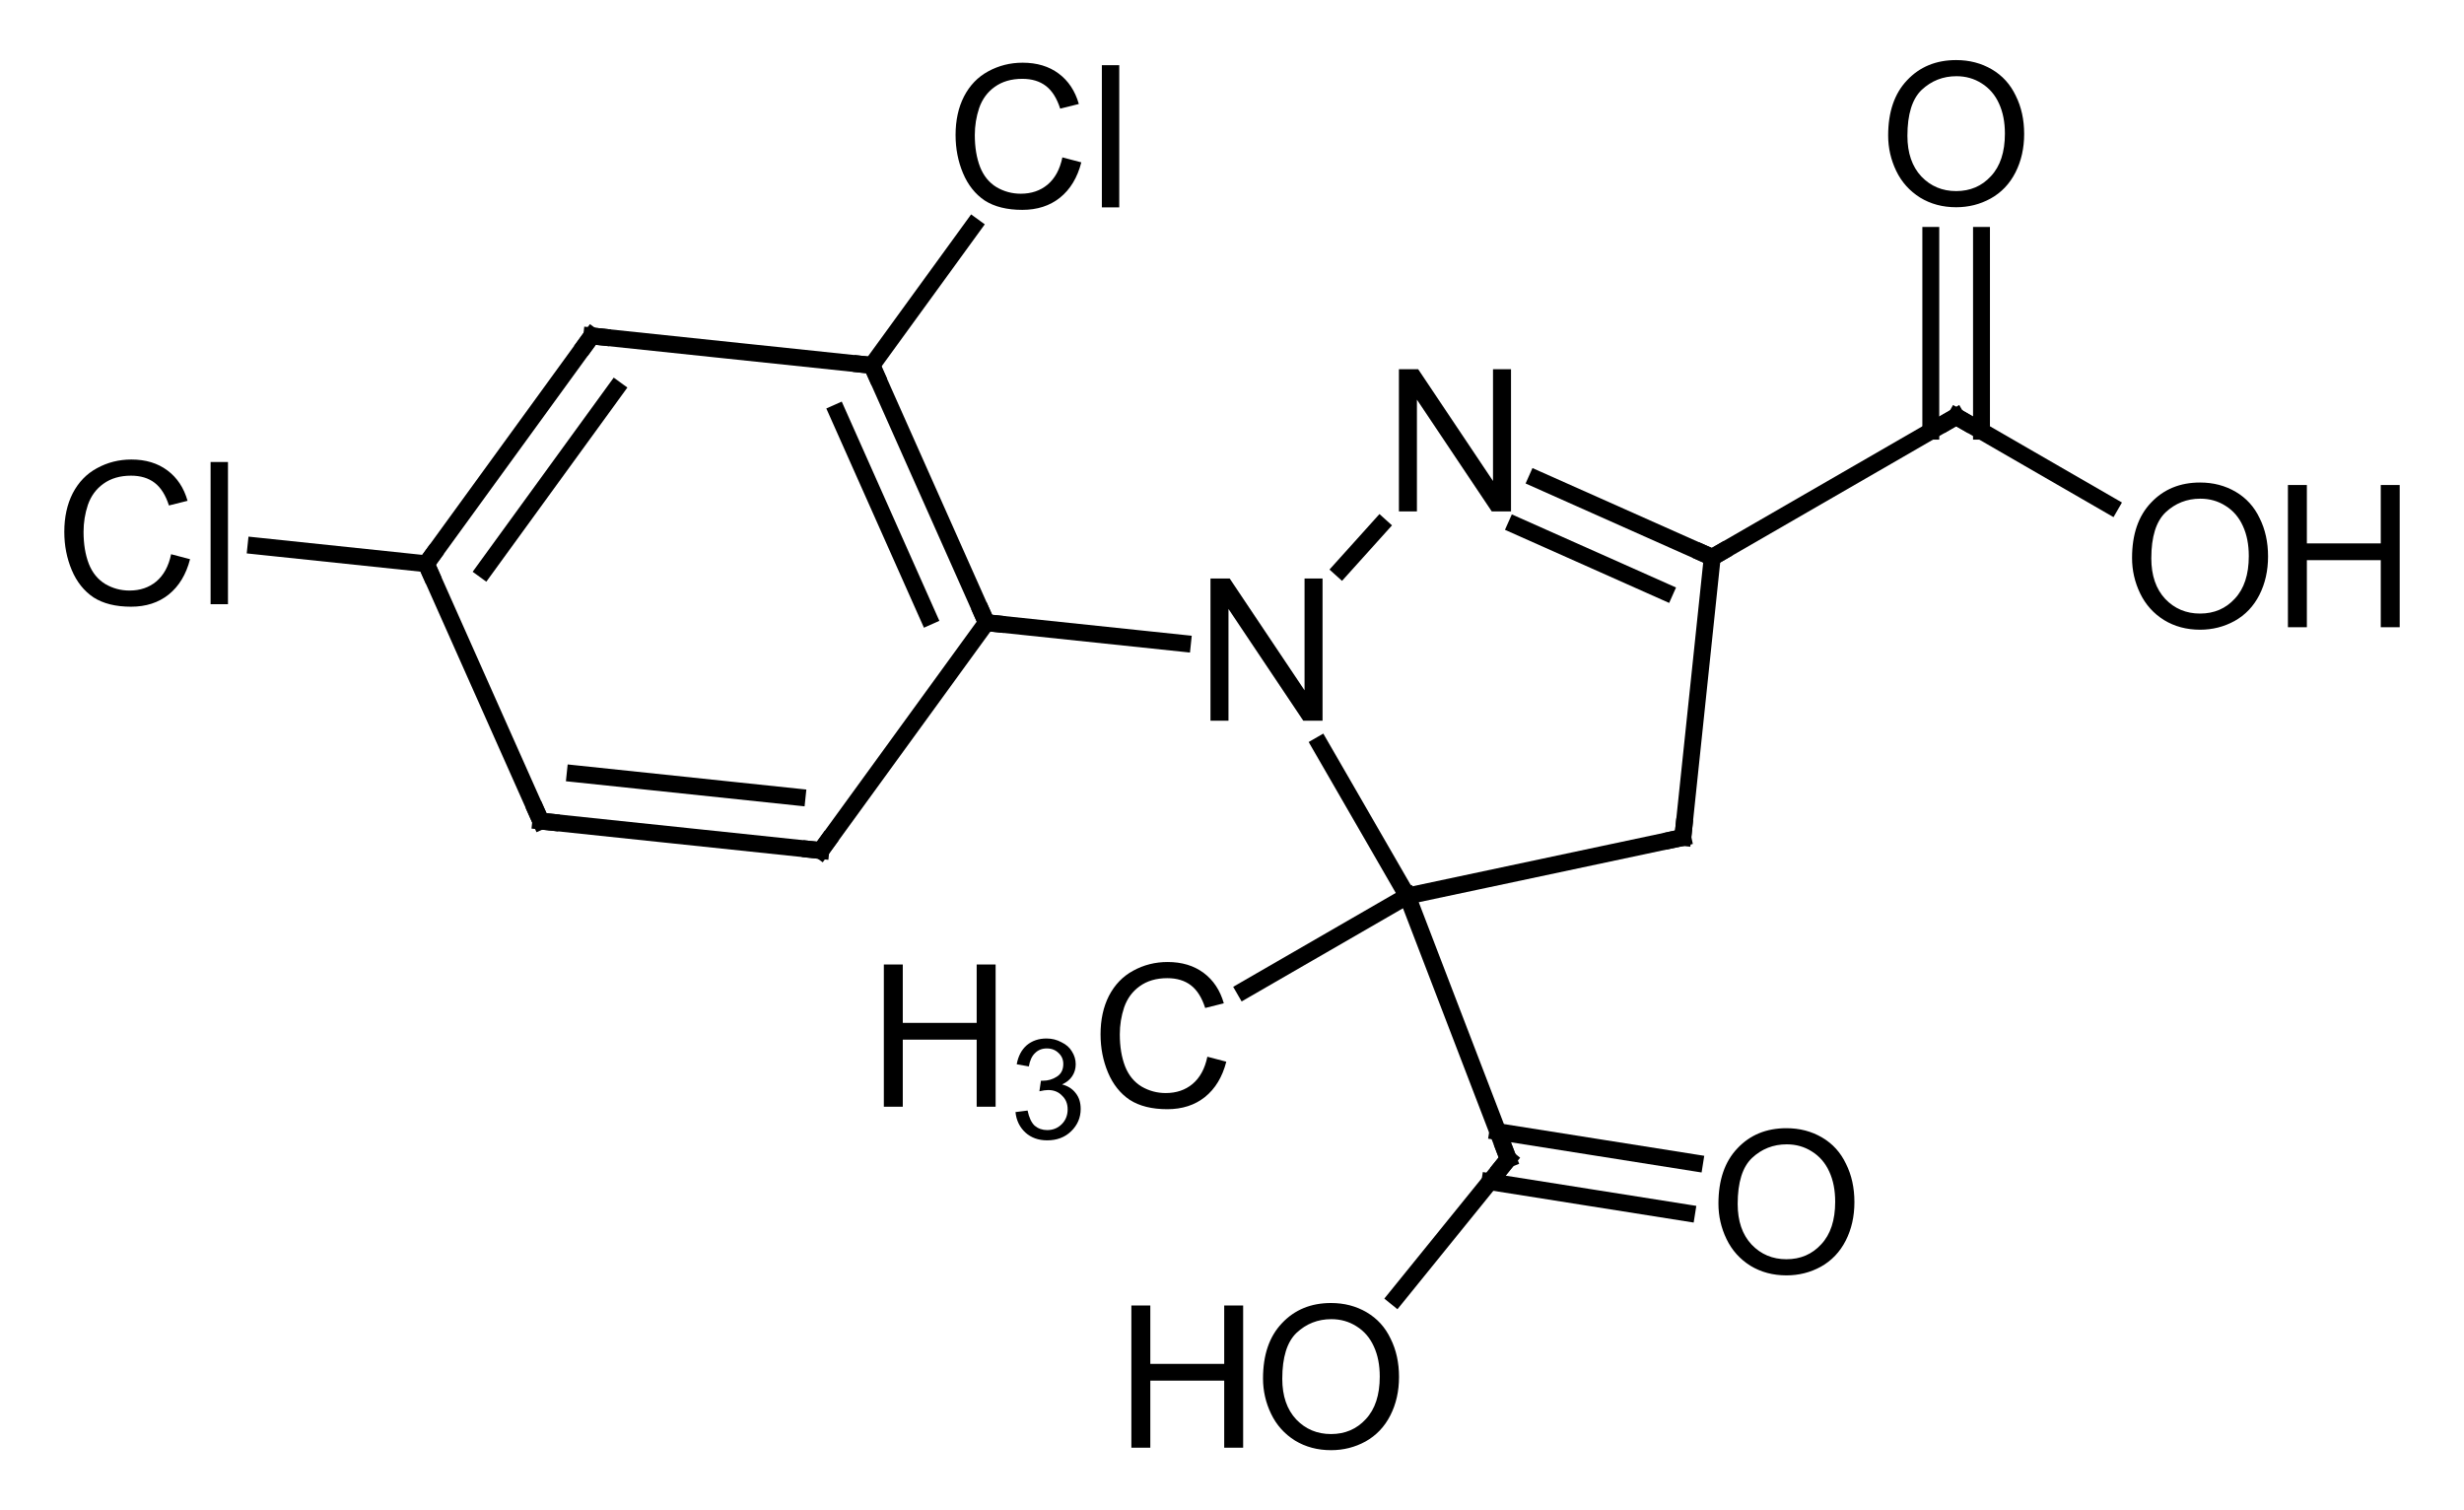 <?xml version="1.0"?>
<!DOCTYPE svg PUBLIC '-//W3C//DTD SVG 1.0//EN'
          'http://www.w3.org/TR/2001/REC-SVG-20010904/DTD/svg10.dtd'>
<svg style="fill-opacity:1; color-rendering:auto; color-interpolation:auto; text-rendering:auto; stroke:black; stroke-linecap:square; stroke-miterlimit:10; shape-rendering:auto; stroke-opacity:1; fill:black; stroke-dasharray:none; font-weight:normal; stroke-width:1; font-family:'Dialog'; font-style:normal; stroke-linejoin:miter; font-size:12px; stroke-dashoffset:0; image-rendering:auto;" xmlns="http://www.w3.org/2000/svg" width="124" viewBox="0 0 124.0 76.0" xmlns:xlink="http://www.w3.org/1999/xlink" height="76"
><!--Generated in ChemDoodle 12.8.0: PD94bWwgdmVyc2lvbj0iMS4wIiBlbmNvZGluZz0iVVRGLTgiIHN0YW5kYWxvbmU9Im5vIj8+DQo8ZCBmPSJzOmljeG1sIiBpZD0iMSIgbXY9InM6My4zLjAiIHA9InM6Q2hlbURvb2RsZSIgcGM9Imk6MSIgcHI9Imk6MSIgdj0iczoxMi44LjAiPg0KICAgIDxwIGIxMD0iYjp0cnVlIiBiMTA1PSJiOnRydWUiIGIxMDY9ImI6ZmFsc2UiIGIxMDc9ImI6ZmFsc2UiIGIxMDk9ImI6ZmFsc2UiIGIxMTA9ImI6ZmFsc2UiIGIxMTE9ImI6dHJ1ZSIgYjExMj0iYjp0cnVlIiBiMTE0PSJiOnRydWUiIGIxMTU9ImI6ZmFsc2UiIGIxMTY9ImI6dHJ1ZSIgYjExOD0iYjp0cnVlIiBiMTIxPSJiOnRydWUiIGIxMjk9ImI6ZmFsc2UiIGIxMzE9ImI6ZmFsc2UiIGIxMzI9ImI6ZmFsc2UiIGIxMzM9ImI6dHJ1ZSIgYjE0NT0iYjpmYWxzZSIgYjE0Nj0iYjp0cnVlIiBiMTQ3PSJiOmZhbHNlIiBiMTUyPSJiOmZhbHNlIiBiMTU1PSJiOnRydWUiIGIxNjY9ImI6dHJ1ZSIgYjE2Nz0iYjp0cnVlIiBiMTcwPSJiOmZhbHNlIiBiMTcxPSJiOnRydWUiIGIxNzM9ImI6dHJ1ZSIgYjE3OT0iYjp0cnVlIiBiMjAxPSJiOmZhbHNlIiBiMjE2PSJiOnRydWUiIGIyMjY9ImI6dHJ1ZSIgYjIyNz0iYjpmYWxzZSIgYjIzPSJiOnRydWUiIGIyND0iYjp0cnVlIiBiMjQ1PSJiOnRydWUiIGIyNDY9ImI6dHJ1ZSIgYjI0Nz0iYjpmYWxzZSIgYjI0OD0iYjpmYWxzZSIgYjI1NT0iYjpmYWxzZSIgYjI1Nj0iYjp0cnVlIiBiMzA5PSJiOmZhbHNlIiBiMzEwPSJiOmZhbHNlIiBiMzExPSJiOmZhbHNlIiBiMzU9ImI6ZmFsc2UiIGI0MD0iYjpmYWxzZSIgYjQyPSJiOmZhbHNlIiBiOTA9ImI6ZmFsc2UiIGI5Mz0iYjp0cnVlIiBjMTA9ImM6MTI4LDEyOCwxMjgiIGMxMT0iYzoxMjgsMCwwIiBjMTI9ImM6MCwwLDAiIGMxND0iYzoxMjgsMTI4LDEyOCIgYzE5PSJjOjAsMCwwIiBjMj0iYzowLDAsMCIgYzM9ImM6MCwwLDAiIGM0PSJjOjEyOCwxMjgsMTI4IiBjNT0iYzoyNTUsMjU1LDI1NSIgYzY9ImM6MCwwLDAiIGM3PSJjOjI1NSwyNTUsMjU1IiBjOD0iYzowLDAsMCIgYzk9ImM6MCwwLDAiIGYxPSJmOjIwLjAiIGYxMD0iZjoxMC4wIiBmMTE9ImY6MC41MjM1OTg4IiBmMTI9ImY6NS4wIiBmMTM9ImY6My4wIiBmMTQ9ImY6MS4yIiBmMTU9ImY6MC4wIiBmMTY9ImY6Ni4wIiBmMTc9ImY6Mi4wIiBmMTg9ImY6NC4wIiBmMTk9ImY6MC4xMDQ3MTk3NiIgZjI9ImY6MS4wIiBmMjE9ImY6Mi4wIiBmMjI9ImY6My4wIiBmMjM9ImY6MC4wIiBmMjQ9ImY6MTAuMCIgZjI1PSJmOjEuMCIgZjI4PSJmOjEuMCIgZjI5PSJmOjEuMCIgZjM9ImY6MC41IiBmMzA9ImY6MC4zIiBmMzE9ImY6MC4zIiBmMzI9ImY6MC4zIiBmMzM9ImY6MC4zIiBmMzQ9ImY6Ni4wIiBmMzU9ImY6NS40OTc3ODc1IiBmMzY9ImY6MC43IiBmMzc9ImY6MS4wIiBmMzg9ImY6My4wIiBmMzk9ImY6MS4yIiBmND0iZjo1LjAiIGY0MD0iZjowLjAiIGY0MT0iZjoxLjAiIGY0Mj0iZjoxMC4wIiBmNDM9ImY6MTAuMCIgZjQ0PSJmOjAuNTIzNTk4OCIgZjQ1PSJmOjUuMCIgZjQ2PSJmOjEuMCIgZjQ3PSJmOjMuMCIgZjQ4PSJmOjEuMiIgZjQ5PSJmOjAuMCIgZjU9ImY6MC4xNSIgZjUxPSJmOjIwLjAiIGY1Mj0iZjo1LjAiIGY1Mz0iZjoxNS4wIiBmNTQ9ImY6MC4zIiBmNTU9ImY6MS4wIiBmNTY9ImY6MC41IiBmNTc9ImY6MS4wIiBmNTg9ImY6NS4wIiBmNTk9ImY6NC4wIiBmNj0iZjoxLjA0NzE5NzYiIGY2MT0iZjoyLjAiIGY2Mj0iZjoxMC4wIiBmNjM9ImY6MS4wIiBmNjU9ImY6NS4wIiBmNjY9ImY6NC4wIiBmNjc9ImY6MjAuMCIgZjY4PSJmOjAuNCIgZjY5PSJmOjMuMCIgZjc9ImY6MS41IiBmNzA9ImY6MTIuMCIgZjcxPSJmOjEwLjAiIGY3Mj0iZjowLjMiIGY5PSJmOjAuNyIgaTE2PSJpOjAiIGkxNz0iaTowIiBpMj0iaTo3OTIiIGkyMj0iaToyIiBpMjY9Imk6MSIgaTM9Imk6NjEyIiBpMzM9Imk6MCIgaTM3PSJpOjAiIGk0PSJpOjM2IiBpNDA9Imk6MSIgaTQzPSJpOjEiIGk0ND0iaTowIiBpNDU9Imk6MCIgaTU9Imk6MzYiIGk2PSJpOjM2IiBpNz0iaTozNiIgaTg9Imk6NiIgaWQ9IjIiIHMyMD0iczpCYXNpYyIgczIyPSJzOkFuZ3N0cm9tIiB0MT0idDpBcmlhbCwwLDE0IiB0Mj0idDpUaW1lcyBOZXcgUm9tYW4sMCwxMiIgdDM9InQ6QXJpYWwsMSwxMCIvPg0KICAgIDxhbiBhPSJzOm51bGwiIGNpPSJzOm51bGwiIGNuPSJzOm51bGwiIGNzPSJzOm51bGwiIGQ9InM6bnVsbCIgaWQ9IjMiIGs9InM6bnVsbCIgdD0iczpudWxsIi8+DQogICAgPGN0IGlkPSI0Ii8+DQogICAgPGZ0IGlkPSI1Ij4NCiAgICAgICAgPF9mIHZhbHVlPSJBcmlhbCIvPg0KICAgIDwvZnQ+DQogICAgPGEgYXQyPSJiOmZhbHNlIiBhdDM9ImQ6MC4wIiBhdDQ9Imk6MCIgY28xPSJiOmZhbHNlIiBmMjE9ImY6MS40MTczMTI2IiBpZD0iNiIgbD0iczpDIiBwPSJwMzoxODUuMTY4NDksMjI0LjA0OCwwLjAiIHQxPSJ0OkFyaWFsLDAsMTAiLz4NCiAgICA8YSBhdDI9ImI6ZmFsc2UiIGF0Mz0iZDowLjAiIGF0ND0iaTowIiBjbzE9ImI6ZmFsc2UiIGYyMT0iZjoxLjQxNzMxMjYiIGlkPSI3IiBsPSJzOkMiIHA9InAzOjE4My42ODY5OCwyMzguMTQzNTUsMC4wIiB0MT0idDpBcmlhbCwwLDEwIi8+DQogICAgPGEgYXQyPSJiOmZhbHNlIiBhdDM9ImQ6MC4wIiBhdDQ9Imk6MCIgY28xPSJiOmZhbHNlIiBmMjE9ImY6MS40MTczMTI2IiBpZD0iOCIgbD0iczpDIiBwPSJwMzoxOTcuNDQyODQsMjE2Ljk2MTQsMC4wIiB0MT0idDpBcmlhbCwwLDEwIi8+DQogICAgPGEgYXQyPSJiOmZhbHNlIiBhdDM9ImQ6MC4wIiBhdDQ9Imk6MCIgY28xPSJiOmZhbHNlIiBmMjE9ImY6MS40MTczMTI2IiBpZD0iOSIgbD0iczpOIiBwPSJwMzoxNzIuMjIwNjEsMjE4LjI4MzIzLDAuMCIgdDE9InQ6QXJpYWwsMCwxMCIvPg0KICAgIDxhIGF0Mj0iYjpmYWxzZSIgYXQzPSJkOjAuMCIgYXQ0PSJpOjAiIGNvMT0iYjpmYWxzZSIgZjIxPSJmOjEuNDE3MzEyNiIgaWQ9IjEwIiBsPSJzOkMiIHA9InAzOjE2OS44MjM0OSwyNDEuMDkwMzMsMC4wIiB0MT0idDpBcmlhbCwwLDEwIi8+DQogICAgPGEgYXQyPSJiOmZhbHNlIiBhdDM9ImQ6MC4wIiBhdDQ9Imk6MCIgY28xPSJiOmZhbHNlIiBmMjE9ImY6MS40MTczMTI2IiBpZD0iMTEiIGw9InM6TyIgcD0icDM6MjA5LjcxNzIsMjI0LjA0OCwwLjAiIHQxPSJ0OkFyaWFsLDAsMTAiLz4NCiAgICA8YSBhdDI9ImI6ZmFsc2UiIGF0Mz0iZDowLjAiIGF0ND0iaTowIiBjbzE9ImI6ZmFsc2UiIGYyMT0iZjoxLjQxNzMxMjYiIGlkPSIxMiIgbD0iczpPIiBwPSJwMzoxOTcuNDQyODQsMjAyLjc4ODE4LDAuMCIgdDE9InQ6QXJpYWwsMCwxMCIvPg0KICAgIDxhIGF0Mj0iYjpmYWxzZSIgYXQzPSJkOjAuMCIgYXQ0PSJpOjAiIGNvMT0iYjpmYWxzZSIgZjIxPSJmOjEuNDE3MzEyNiIgaWQ9IjEzIiBsPSJzOk4iIHA9InAzOjE2Mi43MzY4OCwyMjguODE1OTUsMC4wIiB0MT0idDpBcmlhbCwwLDEwIi8+DQogICAgPGEgYXQyPSJiOmZhbHNlIiBhdDM9ImQ6MC4wIiBhdDQ9Imk6MCIgY28xPSJiOmZhbHNlIiBmMjE9ImY6MS40MTczMTI2IiBpZD0iMTQiIGw9InM6Q0gzIiBwPSJwMzoxNTcuNTQ5MSwyNDguMTc2OTQsMC4wIiB0MT0idDpBcmlhbCwwLDEwIi8+DQogICAgPGEgYXQyPSJiOmZhbHNlIiBhdDM9ImQ6MC4wIiBhdDQ9Imk6MCIgY28xPSJiOmZhbHNlIiBmMjE9ImY6MS40MTczMTI2IiBpZD0iMTUiIGw9InM6QyIgcD0icDM6MTc0LjkwMjcxLDI1NC4zMjIxNywwLjAiIHQxPSJ0OkFyaWFsLDAsMTAiLz4NCiAgICA8YSBhdDI9ImI6ZmFsc2UiIGF0Mz0iZDowLjAiIGF0ND0iaTowIiBjbzE9ImI6ZmFsc2UiIGYyMT0iZjoxLjQxNzMxMjYiIGlkPSIxNiIgbD0iczpDIiBwPSJwMzoxNDguNjQxMywyMjcuMzM0NDcsMC4wIiB0MT0idDpBcmlhbCwwLDEwIi8+DQogICAgPGEgYXQyPSJiOmZhbHNlIiBhdDM9ImQ6MC4wIiBhdDQ9Imk6MCIgY28xPSJiOmZhbHNlIiBmMjE9ImY6MS40MTczMTI2IiBpZD0iMTciIGw9InM6TyIgcD0icDM6MTg4LjkwMTQzLDI1Ni41MzkzNCwwLjAiIHQxPSJ0OkFyaWFsLDAsMTAiLz4NCiAgICA8YSBhdDI9ImI6ZmFsc2UiIGF0Mz0iZDowLjAiIGF0ND0iaTowIiBjbzE9ImI6ZmFsc2UiIGYyMT0iZjoxLjQxNzMxMjYiIGlkPSIxOCIgbD0iczpPIiBwPSJwMzoxNjUuOTgzMjIsMjY1LjMzNjgyLDAuMCIgdDE9InQ6QXJpYWwsMCwxMCIvPg0KICAgIDxhIGF0Mj0iYjpmYWxzZSIgYXQzPSJkOjAuMCIgYXQ0PSJpOjAiIGNvMT0iYjpmYWxzZSIgZjIxPSJmOjEuNDE3MzEyNiIgaWQ9IjE5IiBsPSJzOkMiIHA9InAzOjE0MC4zMTA0OSwyMzguODAwODQsMC4wIiB0MT0idDpBcmlhbCwwLDEwIi8+DQogICAgPGEgYXQyPSJiOmZhbHNlIiBhdDM9ImQ6MC4wIiBhdDQ9Imk6MCIgY28xPSJiOmZhbHNlIiBmMjE9ImY6MS40MTczMTI2IiBpZD0iMjAiIGw9InM6QyIgcD0icDM6MTQyLjg3NjUzLDIxNC4zODY1NywwLjAiIHQxPSJ0OkFyaWFsLDAsMTAiLz4NCiAgICA8YSBhdDI9ImI6ZmFsc2UiIGF0Mz0iZDowLjAiIGF0ND0iaTowIiBjbzE9ImI6ZmFsc2UiIGYyMT0iZjoxLjQxNzMxMjYiIGlkPSIyMSIgbD0iczpDIiBwPSJwMzoxMjYuMjE0OTA1LDIzNy4zMTkzNCwwLjAiIHQxPSJ0OkFyaWFsLDAsMTAiLz4NCiAgICA8YSBhdDI9ImI6ZmFsc2UiIGF0Mz0iZDowLjAiIGF0ND0iaTowIiBjbzE9ImI6ZmFsc2UiIGYyMT0iZjoxLjQxNzMxMjYiIGlkPSIyMiIgbD0iczpDbCIgcD0icDM6MTUxLjIwNzM0LDIwMi45MjAyLDAuMCIgdDE9InQ6QXJpYWwsMCwxMCIvPg0KICAgIDxhIGF0Mj0iYjpmYWxzZSIgYXQzPSJkOjAuMCIgYXQ0PSJpOjAiIGNvMT0iYjpmYWxzZSIgZjIxPSJmOjEuNDE3MzEyNiIgaWQ9IjIzIiBsPSJzOkMiIHA9InAzOjEyOC43ODA5OCwyMTIuOTA1MDYsMC4wIiB0MT0idDpBcmlhbCwwLDEwIi8+DQogICAgPGEgYXQyPSJiOmZhbHNlIiBhdDM9ImQ6MC4wIiBhdDQ9Imk6MCIgY28xPSJiOmZhbHNlIiBmMjE9ImY6MS40MTczMTI2IiBpZD0iMjQiIGw9InM6QyIgcD0icDM6MTIwLjQ1MDE2NSwyMjQuMzcxNDYsMC4wIiB0MT0idDpBcmlhbCwwLDEwIi8+DQogICAgPGEgYXQyPSJiOmZhbHNlIiBhdDM9ImQ6MC4wIiBhdDQ9Imk6MCIgY28xPSJiOmZhbHNlIiBmMjE9ImY6MS40MTczMTI2IiBpZD0iMjUiIGw9InM6Q2wiIHA9InAzOjEwNi4zNTQ1OCwyMjIuODg5OTUsMC4wIiB0MT0idDpBcmlhbCwwLDEwIi8+DQogICAgPGIgYTE9Imk6NyIgYTI9Imk6NiIgYjI0PSJiOmZhbHNlIiBibzI9ImI6ZmFsc2UiIGJvMz0iaToyIiBjbzE9ImI6ZmFsc2UiIGYxMj0iZjoyLjI2NzcxNTUiIGYxMz0iZjoxLjk4NDIzNzciIGYxND0iZjoxLjAiIGYxNj0iZjozLjQwMTU3MzIiIGYyPSJmOjAuODUwMzg3NiIgZjIyPSJmOjEuNDE3MzEyNiIgZjU9ImY6MC4xOCIgZjU4PSJmOjIuMjY3NzE1NSIgaWQ9IjI2IiB0PSJzOlNpbmdsZSIgdDE9InQ6QXJpYWwsMCwxMCIgem89InM6NyIvPg0KICAgIDxiIGExPSJpOjYiIGEyPSJpOjgiIGIyND0iYjpmYWxzZSIgYm8yPSJiOmZhbHNlIiBibzM9Imk6MiIgY28xPSJiOmZhbHNlIiBmMTI9ImY6Mi4yNjc3MTU1IiBmMTM9ImY6MS45ODQyMzc3IiBmMTQ9ImY6MS4wIiBmMTY9ImY6My40MDE1NzMyIiBmMj0iZjowLjg1MDM4NzYiIGYyMj0iZjoxLjQxNzMxMjYiIGY1PSJmOjAuMTgiIGY1OD0iZjoyLjI2NzcxNTUiIGlkPSIyNyIgdD0iczpTaW5nbGUiIHQxPSJ0OkFyaWFsLDAsMTAiIHpvPSJzOjAiLz4NCiAgICA8YiBhMT0iaTo2IiBhMj0iaTo5IiBiMjQ9ImI6ZmFsc2UiIGJvMj0iYjpmYWxzZSIgYm8zPSJpOjIiIGNvMT0iYjpmYWxzZSIgZjEyPSJmOjIuMjY3NzE1NSIgZjEzPSJmOjEuOTg0MjM3NyIgZjE0PSJmOjEuMCIgZjE2PSJmOjMuNDAxNTczMiIgZjI9ImY6MC44NTAzODc2IiBmMjI9ImY6MS40MTczMTI2IiBmNT0iZjowLjE4IiBmNTg9ImY6Mi4yNjc3MTU1IiBpZD0iMjgiIHQ9InM6RG91YmxlIiB0MT0idDpBcmlhbCwwLDEwIiB6bz0iczozIi8+DQogICAgPGIgYTE9Imk6MTAiIGEyPSJpOjciIGIyND0iYjpmYWxzZSIgYm8yPSJiOmZhbHNlIiBibzM9Imk6MiIgY28xPSJiOmZhbHNlIiBmMTI9ImY6Mi4yNjc3MTU1IiBmMTM9ImY6MS45ODQyMzc3IiBmMTQ9ImY6MS4wIiBmMTY9ImY6My40MDE1NzMyIiBmMj0iZjowLjg1MDM4NzYiIGYyMj0iZjoxLjQxNzMxMjYiIGY1PSJmOjAuMTgiIGY1OD0iZjoyLjI2NzcxNTUiIGlkPSIyOSIgdD0iczpTaW5nbGUiIHQxPSJ0OkFyaWFsLDAsMTAiIHpvPSJzOjYiLz4NCiAgICA8YiBhMT0iaTo4IiBhMj0iaToxMSIgYjI0PSJiOmZhbHNlIiBibzI9ImI6ZmFsc2UiIGJvMz0iaToyIiBjbzE9ImI6ZmFsc2UiIGYxMj0iZjoyLjI2NzcxNTUiIGYxMz0iZjoxLjk4NDIzNzciIGYxND0iZjoxLjAiIGYxNj0iZjozLjQwMTU3MzIiIGYyPSJmOjAuODUwMzg3NiIgZjIyPSJmOjEuNDE3MzEyNiIgZjU9ImY6MC4xOCIgZjU4PSJmOjIuMjY3NzE1NSIgaWQ9IjMwIiB0PSJzOlNpbmdsZSIgdDE9InQ6QXJpYWwsMCwxMCIgem89InM6MSIvPg0KICAgIDxiIGExPSJpOjgiIGEyPSJpOjEyIiBiMjQ9ImI6ZmFsc2UiIGJvMj0iYjpmYWxzZSIgYm8zPSJpOjIiIGNvMT0iYjpmYWxzZSIgZjEyPSJmOjIuMjY3NzE1NSIgZjEzPSJmOjEuOTg0MjM3NyIgZjE0PSJmOjEuMCIgZjE2PSJmOjMuNDAxNTczMiIgZjI9ImY6MC44NTAzODc2IiBmMjI9ImY6MS40MTczMTI2IiBmNT0iZjowLjE4IiBmNTg9ImY6Mi4yNjc3MTU1IiBpZD0iMzEiIHQ9InM6RG91YmxlIiB0MT0idDpBcmlhbCwwLDEwIiB6bz0iczoyIi8+DQogICAgPGIgYTE9Imk6OSIgYTI9Imk6MTMiIGIyND0iYjpmYWxzZSIgYm8yPSJiOmZhbHNlIiBibzM9Imk6MiIgY28xPSJiOmZhbHNlIiBmMTI9ImY6Mi4yNjc3MTU1IiBmMTM9ImY6MS45ODQyMzc3IiBmMTQ9ImY6MS4wIiBmMTY9ImY6My40MDE1NzMyIiBmMj0iZjowLjg1MDM4NzYiIGYyMj0iZjoxLjQxNzMxMjYiIGY1PSJmOjAuMTgiIGY1OD0iZjoyLjI2NzcxNTUiIGlkPSIzMiIgdD0iczpTaW5nbGUiIHQxPSJ0OkFyaWFsLDAsMTAiIHpvPSJzOjQiLz4NCiAgICA8YiBhMT0iaToxMyIgYTI9Imk6MTAiIGIyND0iYjpmYWxzZSIgYm8yPSJiOmZhbHNlIiBibzM9Imk6MiIgY28xPSJiOmZhbHNlIiBmMTI9ImY6Mi4yNjc3MTU1IiBmMTM9ImY6MS45ODQyMzc3IiBmMTQ9ImY6MS4wIiBmMTY9ImY6My40MDE1NzMyIiBmMj0iZjowLjg1MDM4NzYiIGYyMj0iZjoxLjQxNzMxMjYiIGY1PSJmOjAuMTgiIGY1OD0iZjoyLjI2NzcxNTUiIGlkPSIzMyIgdD0iczpTaW5nbGUiIHQxPSJ0OkFyaWFsLDAsMTAiIHpvPSJzOjUiLz4NCiAgICA8YiBhMT0iaToxMCIgYTI9Imk6MTQiIGIyND0iYjpmYWxzZSIgYm8yPSJiOmZhbHNlIiBibzM9Imk6MiIgY28xPSJiOmZhbHNlIiBmMTI9ImY6Mi4yNjc3MTU1IiBmMTM9ImY6MS45ODQyMzc3IiBmMTQ9ImY6MS4wIiBmMTY9ImY6My40MDE1NzMyIiBmMj0iZjowLjg1MDM4NzYiIGYyMj0iZjoxLjQxNzMxMjYiIGY1PSJmOjAuMTgiIGY1OD0iZjoyLjI2NzcxNTUiIGlkPSIzNCIgdD0iczpTaW5nbGUiIHQxPSJ0OkFyaWFsLDAsMTAiIHpvPSJzOjE3Ii8+DQogICAgPGIgYTE9Imk6MTAiIGEyPSJpOjE1IiBiMjQ9ImI6ZmFsc2UiIGJvMj0iYjpmYWxzZSIgYm8zPSJpOjIiIGNvMT0iYjpmYWxzZSIgZjEyPSJmOjIuMjY3NzE1NSIgZjEzPSJmOjEuOTg0MjM3NyIgZjE0PSJmOjEuMCIgZjE2PSJmOjMuNDAxNTczMiIgZjI9ImY6MC44NTAzODc2IiBmMjI9ImY6MS40MTczMTI2IiBmNT0iZjowLjE4IiBmNTg9ImY6Mi4yNjc3MTU1IiBpZD0iMzUiIHQ9InM6U2luZ2xlIiB0MT0idDpBcmlhbCwwLDEwIiB6bz0iczoxOCIvPg0KICAgIDxiIGExPSJpOjEzIiBhMj0iaToxNiIgYjI0PSJiOmZhbHNlIiBibzI9ImI6ZmFsc2UiIGJvMz0iaToyIiBjbzE9ImI6ZmFsc2UiIGYxMj0iZjoyLjI2NzcxNTUiIGYxMz0iZjoxLjk4NDIzNzciIGYxND0iZjoxLjAiIGYxNj0iZjozLjQwMTU3MzIiIGYyPSJmOjAuODUwMzg3NiIgZjIyPSJmOjEuNDE3MzEyNiIgZjU9ImY6MC4xOCIgZjU4PSJmOjIuMjY3NzE1NSIgaWQ9IjM2IiB0PSJzOlNpbmdsZSIgdDE9InQ6QXJpYWwsMCwxMCIgem89InM6OCIvPg0KICAgIDxiIGExPSJpOjE1IiBhMj0iaToxNyIgYjI0PSJiOmZhbHNlIiBibzI9ImI6ZmFsc2UiIGJvMz0iaToyIiBjbzE9ImI6ZmFsc2UiIGYxMj0iZjoyLjI2NzcxNTUiIGYxMz0iZjoxLjk4NDIzNzciIGYxND0iZjoxLjAiIGYxNj0iZjozLjQwMTU3MzIiIGYyPSJmOjAuODUwMzg3NiIgZjIyPSJmOjEuNDE3MzEyNiIgZjU9ImY6MC4xOCIgZjU4PSJmOjIuMjY3NzE1NSIgaWQ9IjM3IiB0PSJzOkRvdWJsZSIgdDE9InQ6QXJpYWwsMCwxMCIgem89InM6MjAiLz4NCiAgICA8YiBhMT0iaToxNSIgYTI9Imk6MTgiIGIyND0iYjpmYWxzZSIgYm8yPSJiOmZhbHNlIiBibzM9Imk6MiIgY28xPSJiOmZhbHNlIiBmMTI9ImY6Mi4yNjc3MTU1IiBmMTM9ImY6MS45ODQyMzc3IiBmMTQ9ImY6MS4wIiBmMTY9ImY6My40MDE1NzMyIiBmMj0iZjowLjg1MDM4NzYiIGYyMj0iZjoxLjQxNzMxMjYiIGY1PSJmOjAuMTgiIGY1OD0iZjoyLjI2NzcxNTUiIGlkPSIzOCIgdD0iczpTaW5nbGUiIHQxPSJ0OkFyaWFsLDAsMTAiIHpvPSJzOjE5Ii8+DQogICAgPGIgYTE9Imk6MTkiIGEyPSJpOjE2IiBiMjQ9ImI6ZmFsc2UiIGJvMj0iYjpmYWxzZSIgYm8zPSJpOjIiIGNvMT0iYjpmYWxzZSIgZjEyPSJmOjIuMjY3NzE1NSIgZjEzPSJmOjEuOTg0MjM3NyIgZjE0PSJmOjEuMCIgZjE2PSJmOjMuNDAxNTczMiIgZjI9ImY6MC44NTAzODc2IiBmMjI9ImY6MS40MTczMTI2IiBmNT0iZjowLjE4IiBmNTg9ImY6Mi4yNjc3MTU1IiBpZD0iMzkiIHQ9InM6U2luZ2xlIiB0MT0idDpBcmlhbCwwLDEwIiB6bz0iczoxNCIvPg0KICAgIDxiIGExPSJpOjE2IiBhMj0iaToyMCIgYjI0PSJiOmZhbHNlIiBibzI9ImI6ZmFsc2UiIGJvMz0iaToyIiBjbzE9ImI6ZmFsc2UiIGYxMj0iZjoyLjI2NzcxNTUiIGYxMz0iZjoxLjk4NDIzNzciIGYxND0iZjoxLjAiIGYxNj0iZjozLjQwMTU3MzIiIGYyPSJmOjAuODUwMzg3NiIgZjIyPSJmOjEuNDE3MzEyNiIgZjU9ImY6MC4xOCIgZjU4PSJmOjIuMjY3NzE1NSIgaWQ9IjQwIiB0PSJzOkRvdWJsZSIgdDE9InQ6QXJpYWwsMCwxMCIgem89InM6OSIvPg0KICAgIDxiIGExPSJpOjIxIiBhMj0iaToxOSIgYjI0PSJiOmZhbHNlIiBibzI9ImI6ZmFsc2UiIGJvMz0iaToyIiBjbzE9ImI6ZmFsc2UiIGYxMj0iZjoyLjI2NzcxNTUiIGYxMz0iZjoxLjk4NDIzNzciIGYxND0iZjoxLjAiIGYxNj0iZjozLjQwMTU3MzIiIGYyPSJmOjAuODUwMzg3NiIgZjIyPSJmOjEuNDE3MzEyNiIgZjU9ImY6MC4xOCIgZjU4PSJmOjIuMjY3NzE1NSIgaWQ9IjQxIiB0PSJzOkRvdWJsZSIgdDE9InQ6QXJpYWwsMCwxMCIgem89InM6MTMiLz4NCiAgICA8YiBhMT0iaToyMCIgYTI9Imk6MjIiIGIyND0iYjpmYWxzZSIgYm8yPSJiOmZhbHNlIiBibzM9Imk6MiIgY28xPSJiOmZhbHNlIiBmMTI9ImY6Mi4yNjc3MTU1IiBmMTM9ImY6MS45ODQyMzc3IiBmMTQ9ImY6MS4wIiBmMTY9ImY6My40MDE1NzMyIiBmMj0iZjowLjg1MDM4NzYiIGYyMj0iZjoxLjQxNzMxMjYiIGY1PSJmOjAuMTgiIGY1OD0iZjoyLjI2NzcxNTUiIGlkPSI0MiIgdD0iczpTaW5nbGUiIHQxPSJ0OkFyaWFsLDAsMTAiIHpvPSJzOjE1Ii8+DQogICAgPGIgYTE9Imk6MjAiIGEyPSJpOjIzIiBiMjQ9ImI6ZmFsc2UiIGJvMj0iYjpmYWxzZSIgYm8zPSJpOjIiIGNvMT0iYjpmYWxzZSIgZjEyPSJmOjIuMjY3NzE1NSIgZjEzPSJmOjEuOTg0MjM3NyIgZjE0PSJmOjEuMCIgZjE2PSJmOjMuNDAxNTczMiIgZjI9ImY6MC44NTAzODc2IiBmMjI9ImY6MS40MTczMTI2IiBmNT0iZjowLjE4IiBmNTg9ImY6Mi4yNjc3MTU1IiBpZD0iNDMiIHQ9InM6U2luZ2xlIiB0MT0idDpBcmlhbCwwLDEwIiB6bz0iczoxMCIvPg0KICAgIDxiIGExPSJpOjI0IiBhMj0iaToyMSIgYjI0PSJiOmZhbHNlIiBibzI9ImI6ZmFsc2UiIGJvMz0iaToyIiBjbzE9ImI6ZmFsc2UiIGYxMj0iZjoyLjI2NzcxNTUiIGYxMz0iZjoxLjk4NDIzNzciIGYxND0iZjoxLjAiIGYxNj0iZjozLjQwMTU3MzIiIGYyPSJmOjAuODUwMzg3NiIgZjIyPSJmOjEuNDE3MzEyNiIgZjU9ImY6MC4xOCIgZjU4PSJmOjIuMjY3NzE1NSIgaWQ9IjQ0IiB0PSJzOlNpbmdsZSIgdDE9InQ6QXJpYWwsMCwxMCIgem89InM6MTIiLz4NCiAgICA8YiBhMT0iaToyMyIgYTI9Imk6MjQiIGIyND0iYjpmYWxzZSIgYm8yPSJiOmZhbHNlIiBibzM9Imk6MiIgY28xPSJiOmZhbHNlIiBmMTI9ImY6Mi4yNjc3MTU1IiBmMTM9ImY6MS45ODQyMzc3IiBmMTQ9ImY6MS4wIiBmMTY9ImY6My40MDE1NzMyIiBmMj0iZjowLjg1MDM4NzYiIGYyMj0iZjoxLjQxNzMxMjYiIGY1PSJmOjAuMTgiIGY1OD0iZjoyLjI2NzcxNTUiIGlkPSI0NSIgdD0iczpEb3VibGUiIHQxPSJ0OkFyaWFsLDAsMTAiIHpvPSJzOjExIi8+DQogICAgPGIgYTE9Imk6MjQiIGEyPSJpOjI1IiBiMjQ9ImI6ZmFsc2UiIGJvMj0iYjpmYWxzZSIgYm8zPSJpOjIiIGNvMT0iYjpmYWxzZSIgZjEyPSJmOjIuMjY3NzE1NSIgZjEzPSJmOjEuOTg0MjM3NyIgZjE0PSJmOjEuMCIgZjE2PSJmOjMuNDAxNTczMiIgZjI9ImY6MC44NTAzODc2IiBmMjI9ImY6MS40MTczMTI2IiBmNT0iZjowLjE4IiBmNTg9ImY6Mi4yNjc3MTU1IiBpZD0iNDYiIHQ9InM6U2luZ2xlIiB0MT0idDpBcmlhbCwwLDEwIiB6bz0iczoxNiIvPg0KPC9kPg0K--><defs id="genericDefs"
  /><g
  ><g transform="translate(-99,-196)" style="stroke-linecap:butt; text-rendering:geometricPrecision; color-rendering:optimizeQuality; image-rendering:optimizeQuality; color-interpolation:linearRGB; stroke-width:0.85;"
    ><line y2="216.961" style="fill:none;" x1="185.168" x2="197.443" y1="224.048"
      /><line y2="221.443" style="fill:none;" x1="197.443" x2="205.206" y1="216.961"
      /><line y2="207.846" style="fill:none;" x1="198.718" x2="198.718" y1="217.698"
      /><line y2="207.846" style="fill:none;" x1="196.167" x2="196.167" y1="217.698"
      /><line y2="220.115" style="fill:none;" x1="185.168" x2="176.336" y1="224.048"
      /><line y2="222.446" style="fill:none;" x1="182.785" x2="175.298" y1="225.78"
      /><line y2="224.63" style="fill:none;" x1="168.452" x2="166.506" y1="222.469"
      /><line y2="241.09" style="fill:none;" x1="165.439" x2="169.823" y1="233.496"
      /><line y2="238.144" style="fill:none;" x1="169.823" x2="183.687" y1="241.09"
      /><line y2="224.048" style="fill:none;" x1="183.687" x2="185.168" y1="238.144"
      /><line y2="227.334" style="fill:none;" x1="158.507" x2="148.641" y1="228.371"
      /><line y2="214.387" style="fill:none;" x1="148.641" x2="142.876" y1="227.334"
      /><line y2="216.77" style="fill:none;" x1="145.712" x2="141.145" y1="227.027"
      /><line y2="212.905" style="fill:none;" x1="142.876" x2="128.781" y1="214.387"
      /><line y2="224.371" style="fill:none;" x1="128.781" x2="120.45" y1="212.905"
      /><line y2="224.679" style="fill:none;" x1="129.979" x2="123.38" y1="215.596"
      /><line y2="237.319" style="fill:none;" x1="120.45" x2="126.215" y1="224.371"
      /><line y2="238.801" style="fill:none;" x1="126.215" x2="140.31" y1="237.319"
      /><line y2="236.11" style="fill:none;" x1="127.946" x2="139.112" y1="234.936"
      /><line y2="227.334" style="fill:none;" x1="140.31" x2="148.641" y1="238.801"
      /><line y2="207.383" style="fill:none;" x1="142.876" x2="147.965" y1="214.387"
      /><line y2="223.471" style="fill:none;" x1="120.45" x2="111.883" y1="224.371"
      /><line y2="245.815" style="fill:none;" x1="169.823" x2="161.64" y1="241.09"
      /><line y2="254.322" style="fill:none;" x1="169.823" x2="174.903" y1="241.09"
      /><line y2="261.286" style="fill:none;" x1="174.903" x2="169.263" y1="254.322"
      /><line y2="257.036" style="fill:none;" x1="173.976" x2="183.88" y1="255.467"
      /><line y2="254.516" style="fill:none;" x1="174.375" x2="184.279" y1="252.947"
      /><path d="M184.712 223.845 L185.168 224.048 L185.601 223.798" style="fill:none; stroke-miterlimit:5;"
      /><path d="M183.739 237.646 L183.687 238.144 L183.198 238.248" style="fill:none; stroke-miterlimit:5;"
      /><path d="M169.4 221.736 L169.4 214.58 L170.369 214.58 L174.135 220.205 L174.135 214.58 L175.041 214.58 L175.041 221.736 L174.072 221.736 L170.306 216.111 L170.306 221.736 L169.4 221.736 Z" style="stroke-miterlimit:5; stroke:none;"
      /><path d="M197.01 217.211 L197.443 216.961 L197.876 217.211" style="fill:none; stroke-miterlimit:5;"
      /><path d="M159.917 232.269 L159.917 225.113 L160.885 225.113 L164.651 230.738 L164.651 225.113 L165.557 225.113 L165.557 232.269 L164.588 232.269 L160.823 226.644 L160.823 232.269 L159.917 232.269 Z" style="stroke-miterlimit:5; stroke:none;"
      /><path d="M194.021 202.819 Q194.021 201.038 194.974 200.038 Q195.927 199.023 197.443 199.023 Q198.443 199.023 199.24 199.491 Q200.037 199.96 200.443 200.819 Q200.865 201.663 200.865 202.741 Q200.865 203.819 200.427 204.679 Q199.99 205.538 199.177 205.991 Q198.38 206.429 197.443 206.429 Q196.427 206.429 195.63 205.944 Q194.833 205.444 194.427 204.601 Q194.021 203.757 194.021 202.819 ZM194.99 202.835 Q194.99 204.132 195.693 204.882 Q196.396 205.616 197.443 205.616 Q198.505 205.616 199.193 204.866 Q199.896 204.116 199.896 202.726 Q199.896 201.851 199.599 201.21 Q199.302 200.554 198.724 200.194 Q198.162 199.835 197.458 199.835 Q196.443 199.835 195.708 200.523 Q194.99 201.21 194.99 202.835 Z" style="stroke-miterlimit:5; stroke:none;"
      /><path d="M206.295 224.079 Q206.295 222.298 207.248 221.298 Q208.202 220.282 209.717 220.282 Q210.717 220.282 211.514 220.751 Q212.311 221.22 212.717 222.079 Q213.139 222.923 213.139 224.001 Q213.139 225.079 212.702 225.939 Q212.264 226.798 211.452 227.251 Q210.655 227.689 209.717 227.689 Q208.702 227.689 207.905 227.204 Q207.108 226.704 206.702 225.861 Q206.295 225.017 206.295 224.079 ZM207.264 224.095 Q207.264 225.392 207.967 226.142 Q208.67 226.876 209.717 226.876 Q210.78 226.876 211.467 226.126 Q212.17 225.376 212.17 223.986 Q212.17 223.111 211.873 222.47 Q211.577 221.814 210.998 221.454 Q210.436 221.095 209.733 221.095 Q208.717 221.095 207.983 221.782 Q207.264 222.47 207.264 224.095 Z" style="stroke-miterlimit:5; stroke:none;"
      /><path d="M214.139 227.564 L214.139 220.407 L215.092 220.407 L215.092 223.345 L218.811 223.345 L218.811 220.407 L219.764 220.407 L219.764 227.564 L218.811 227.564 L218.811 224.189 L215.092 224.189 L215.092 227.564 L214.139 227.564 Z" style="stroke-miterlimit:5; stroke:none;"
      /><path d="M174.588 254.711 L174.903 254.322 L174.724 253.855" style="fill:none; stroke-miterlimit:5;"
      /><path d="M159.76 249.177 L160.713 249.427 Q160.416 250.583 159.635 251.208 Q158.869 251.818 157.744 251.818 Q156.588 251.818 155.854 251.349 Q155.135 250.864 154.76 249.974 Q154.385 249.083 154.385 248.052 Q154.385 246.943 154.807 246.114 Q155.244 245.271 156.026 244.849 Q156.822 244.411 157.76 244.411 Q158.838 244.411 159.572 244.958 Q160.307 245.505 160.588 246.489 L159.651 246.724 Q159.401 245.943 158.932 245.583 Q158.463 245.224 157.744 245.224 Q156.916 245.224 156.354 245.63 Q155.807 246.021 155.572 246.693 Q155.354 247.349 155.354 248.052 Q155.354 248.974 155.619 249.661 Q155.885 250.333 156.447 250.677 Q157.01 251.005 157.666 251.005 Q158.463 251.005 159.01 250.552 Q159.572 250.083 159.76 249.177 Z" style="stroke-miterlimit:5; stroke:none;"
      /><path d="M143.479 251.693 L143.479 244.536 L144.432 244.536 L144.432 247.474 L148.151 247.474 L148.151 244.536 L149.104 244.536 L149.104 251.693 L148.151 251.693 L148.151 248.318 L144.432 248.318 L144.432 251.693 L143.479 251.693 Z" style="stroke-miterlimit:5; stroke:none;"
      /><path d="M150.104 251.963 L150.713 251.885 Q150.822 252.416 151.072 252.65 Q151.338 252.869 151.697 252.869 Q152.135 252.869 152.432 252.572 Q152.729 252.275 152.729 251.822 Q152.729 251.4 152.447 251.135 Q152.182 250.853 151.744 250.853 Q151.572 250.853 151.307 250.916 L151.385 250.385 Q151.447 250.385 151.479 250.385 Q151.869 250.385 152.182 250.182 Q152.51 249.978 152.51 249.541 Q152.51 249.213 152.276 248.994 Q152.041 248.76 151.682 248.76 Q151.322 248.76 151.088 248.994 Q150.854 249.213 150.776 249.666 L150.166 249.557 Q150.276 248.947 150.666 248.603 Q151.072 248.26 151.666 248.26 Q152.072 248.26 152.416 248.447 Q152.776 248.619 152.947 248.916 Q153.135 249.213 153.135 249.557 Q153.135 249.885 152.963 250.15 Q152.791 250.416 152.447 250.572 Q152.885 250.682 153.135 251.01 Q153.385 251.322 153.385 251.807 Q153.385 252.463 152.901 252.932 Q152.432 253.385 151.697 253.385 Q151.041 253.385 150.604 252.994 Q150.166 252.588 150.104 251.963 Z" style="stroke-miterlimit:5; stroke:none;"
      /><path d="M148.438 226.878 L148.641 227.334 L149.138 227.387" style="fill:none; stroke-miterlimit:5;"
      /><path d="M162.561 265.368 Q162.561 263.587 163.514 262.587 Q164.468 261.571 165.983 261.571 Q166.983 261.571 167.78 262.04 Q168.577 262.509 168.983 263.368 Q169.405 264.212 169.405 265.29 Q169.405 266.368 168.968 267.227 Q168.53 268.087 167.718 268.54 Q166.921 268.977 165.983 268.977 Q164.968 268.977 164.171 268.493 Q163.374 267.993 162.968 267.149 Q162.561 266.306 162.561 265.368 ZM163.53 265.384 Q163.53 266.681 164.233 267.431 Q164.936 268.165 165.983 268.165 Q167.046 268.165 167.733 267.415 Q168.436 266.665 168.436 265.274 Q168.436 264.399 168.139 263.759 Q167.843 263.102 167.264 262.743 Q166.702 262.384 165.999 262.384 Q164.983 262.384 164.249 263.071 Q163.53 263.759 163.53 265.384 Z" style="stroke-miterlimit:5; stroke:none;"
      /><path d="M155.936 268.852 L155.936 261.696 L156.889 261.696 L156.889 264.634 L160.608 264.634 L160.608 261.696 L161.561 261.696 L161.561 268.852 L160.608 268.852 L160.608 265.477 L156.889 265.477 L156.889 268.852 L155.936 268.852 Z" style="stroke-miterlimit:5; stroke:none;"
      /><path d="M185.48 256.571 Q185.48 254.789 186.433 253.789 Q187.386 252.774 188.901 252.774 Q189.901 252.774 190.698 253.243 Q191.495 253.711 191.901 254.571 Q192.323 255.414 192.323 256.493 Q192.323 257.571 191.886 258.43 Q191.448 259.289 190.636 259.743 Q189.839 260.18 188.901 260.18 Q187.886 260.18 187.089 259.696 Q186.292 259.196 185.886 258.352 Q185.48 257.508 185.48 256.571 ZM186.448 256.586 Q186.448 257.883 187.151 258.633 Q187.855 259.368 188.901 259.368 Q189.964 259.368 190.651 258.618 Q191.355 257.868 191.355 256.477 Q191.355 255.602 191.058 254.961 Q190.761 254.305 190.183 253.946 Q189.62 253.586 188.917 253.586 Q187.901 253.586 187.167 254.274 Q186.448 254.961 186.448 256.586 Z" style="stroke-miterlimit:5; stroke:none;"
      /><path d="M143.08 214.843 L142.876 214.387 L142.379 214.334" style="fill:none; stroke-miterlimit:5;"
      /><path d="M139.813 238.749 L140.31 238.801 L140.604 238.396" style="fill:none; stroke-miterlimit:5;"
      /><path d="M152.464 203.92 L153.417 204.17 Q153.12 205.326 152.339 205.951 Q151.573 206.561 150.448 206.561 Q149.292 206.561 148.557 206.092 Q147.839 205.608 147.464 204.717 Q147.089 203.826 147.089 202.795 Q147.089 201.686 147.511 200.858 Q147.948 200.014 148.729 199.592 Q149.526 199.155 150.464 199.155 Q151.542 199.155 152.276 199.701 Q153.011 200.248 153.292 201.233 L152.354 201.467 Q152.104 200.686 151.636 200.326 Q151.167 199.967 150.448 199.967 Q149.62 199.967 149.057 200.373 Q148.511 200.764 148.276 201.436 Q148.057 202.092 148.057 202.795 Q148.057 203.717 148.323 204.405 Q148.589 205.076 149.151 205.42 Q149.714 205.748 150.37 205.748 Q151.167 205.748 151.714 205.295 Q152.276 204.826 152.464 203.92 ZM154.451 206.436 L154.451 199.28 L155.326 199.28 L155.326 206.436 L154.451 206.436 Z" style="stroke-miterlimit:5; stroke:none;"
      /><path d="M129.278 212.957 L128.781 212.905 L128.487 213.31" style="fill:none; stroke-miterlimit:5;"
      /><path d="M126.011 236.863 L126.215 237.319 L126.712 237.372" style="fill:none; stroke-miterlimit:5;"
      /><path d="M120.744 223.967 L120.45 224.371 L120.653 224.828" style="fill:none; stroke-miterlimit:5;"
      /><path d="M107.611 223.89 L108.564 224.14 Q108.267 225.296 107.486 225.921 Q106.72 226.531 105.595 226.531 Q104.439 226.531 103.705 226.062 Q102.986 225.577 102.611 224.687 Q102.236 223.796 102.236 222.765 Q102.236 221.656 102.658 220.827 Q103.095 219.984 103.877 219.562 Q104.673 219.124 105.611 219.124 Q106.689 219.124 107.423 219.671 Q108.158 220.218 108.439 221.202 L107.502 221.437 Q107.252 220.656 106.783 220.296 Q106.314 219.937 105.595 219.937 Q104.767 219.937 104.205 220.343 Q103.658 220.734 103.423 221.406 Q103.205 222.062 103.205 222.765 Q103.205 223.687 103.47 224.374 Q103.736 225.046 104.298 225.39 Q104.861 225.718 105.517 225.718 Q106.314 225.718 106.861 225.265 Q107.423 224.796 107.611 223.89 ZM109.598 226.406 L109.598 219.249 L110.473 219.249 L110.473 226.406 L109.598 226.406 Z" style="stroke-miterlimit:5; stroke:none;"
    /></g
  ></g
></svg
>
